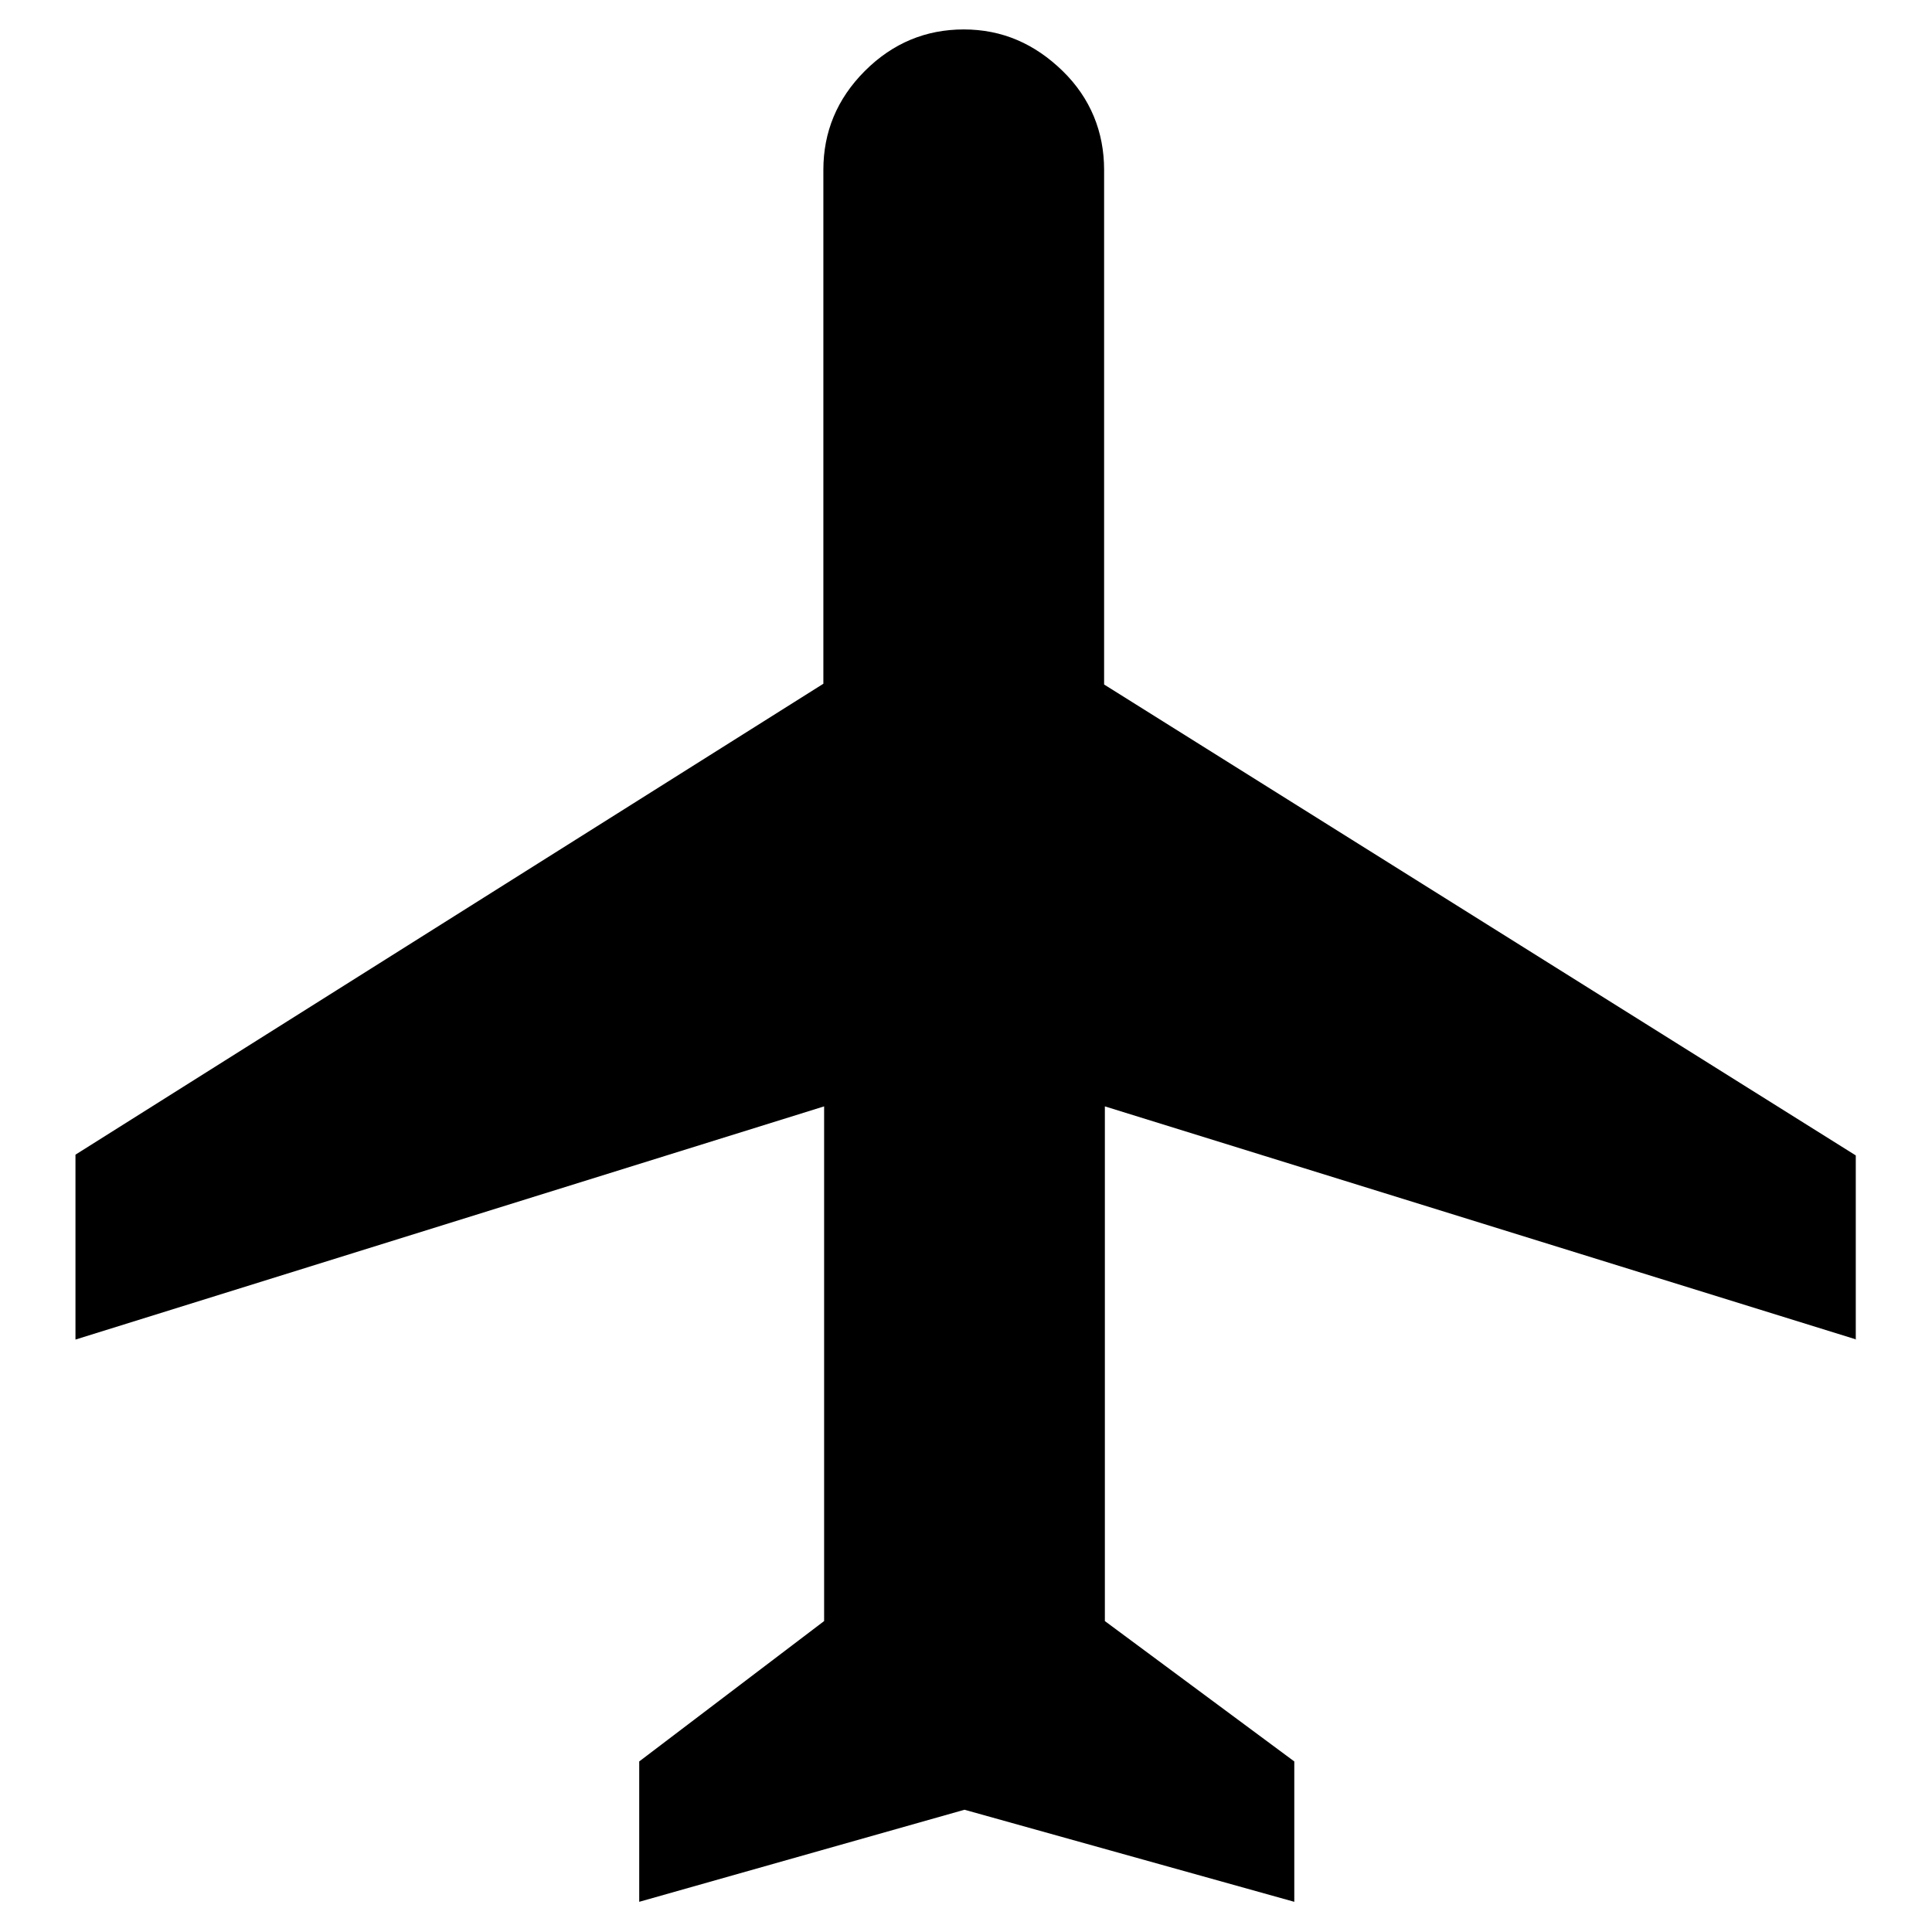 <?xml version="1.0" encoding="utf-8"?>
<!-- Svg Vector Icons : http://www.onlinewebfonts.com/icon -->
<!DOCTYPE svg PUBLIC "-//W3C//DTD SVG 1.1//EN" "http://www.w3.org/Graphics/SVG/1.1/DTD/svg11.dtd">
<svg version="1.1" xmlns="http://www.w3.org/2000/svg" xmlns:xlink="http://www.w3.org/1999/xlink" x="0px" y="0px" viewBox="0 0 256 256" enable-background="new 0 0 256 256" xml:space="preserve">
<g> <path fill="#000000" d="M246,177.5l-99.6-30.9v68.2l25.1,18.6v18.6l-43.7-12.2l-43.1,12.2v-18.6l24.5-18.6v-68.2L10,177.5v-24.5 l99.1-62.4V22.5c0-5,1.8-9.4,5.5-13.1s8.1-5.5,13.1-5.5c5.1,0,9.4,1.9,13.1,5.5s5.5,8.1,5.5,13.1v68.2l99.6,62.4V177.5z"/></g>
</svg>